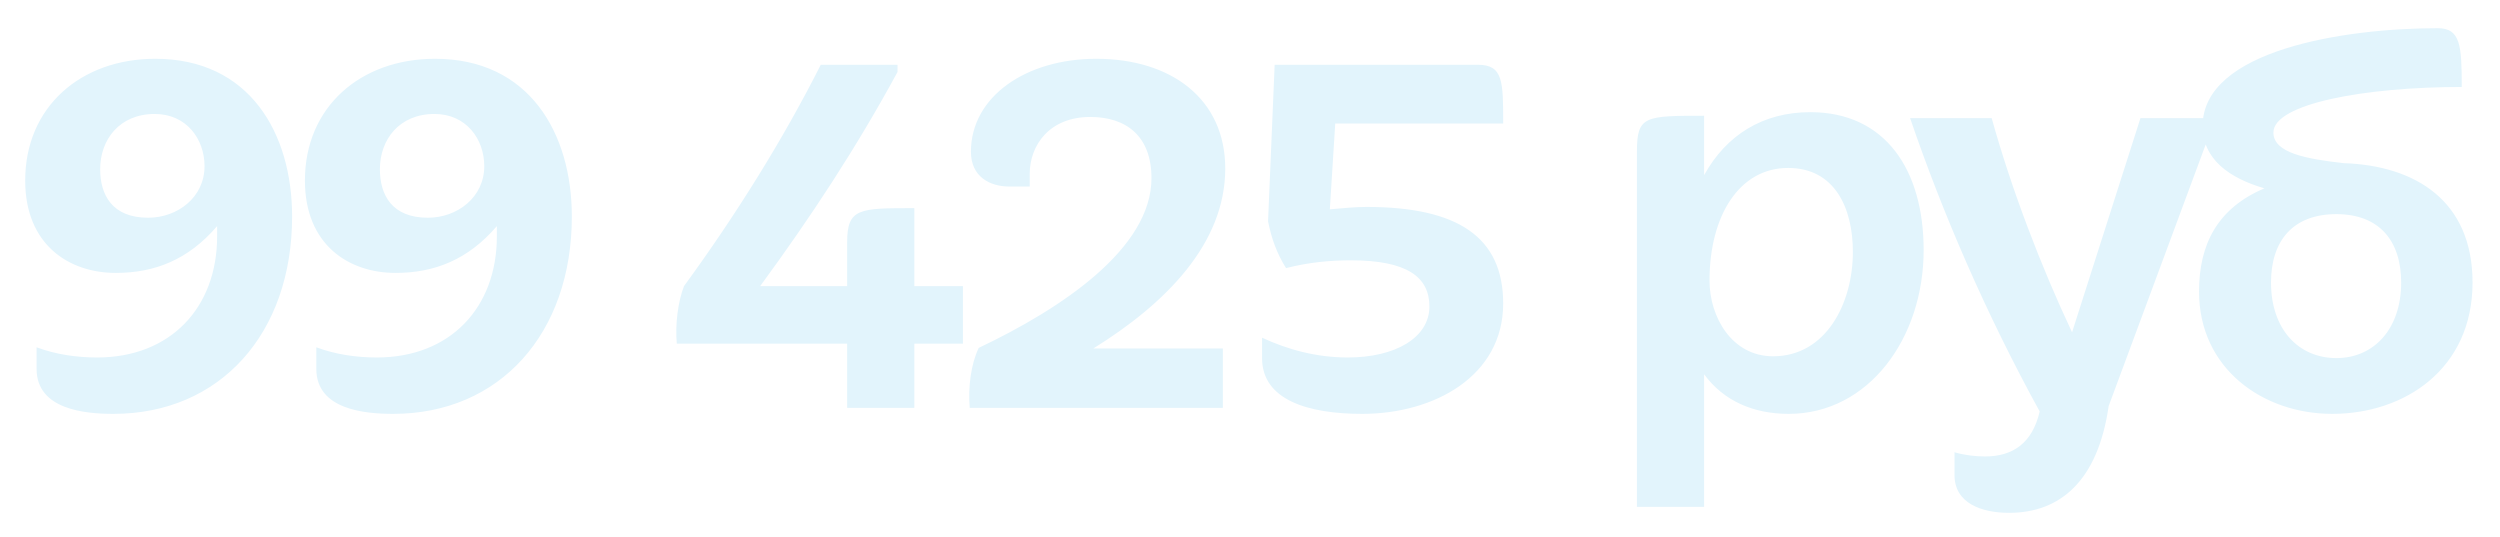 <?xml version="1.0" encoding="UTF-8"?> <svg xmlns="http://www.w3.org/2000/svg" width="521" height="112" viewBox="0 0 521 112" fill="none"> <g filter="url(#filter0_d)"> <path d="M60.875 40.125C60.875 22.75 52 7.25 32.375 7.25C16.875 7.25 5.25 17.25 5.25 32.625C5.25 46 14.375 51.875 24.125 51.875C32.25 51.875 39.25 49.125 45.25 42.125V44.25C45.25 59.125 35.5 69.5 20.25 69.5C16 69.5 11.625 68.875 7.625 67.375V71.875C7.625 80.375 17.75 81.25 23.625 81.25C45.875 81.25 60.875 64.5 60.875 40.125ZM42.625 29.625C42.625 36.125 37 40.375 30.875 40.375C23.375 40.375 20.875 35.625 20.875 30.25C20.875 24.125 24.875 18.75 32.25 18.75C38.875 18.75 42.625 24 42.625 29.625ZM119.171 40.125C119.171 22.75 110.296 7.25 90.671 7.25C75.171 7.25 63.546 17.25 63.546 32.625C63.546 46 72.671 51.875 82.421 51.875C90.546 51.875 97.546 49.125 103.546 42.125V44.25C103.546 59.125 93.796 69.5 78.546 69.5C74.296 69.5 69.921 68.875 65.921 67.375V71.875C65.921 80.375 76.046 81.25 81.921 81.25C104.171 81.25 119.171 64.5 119.171 40.125ZM100.921 29.625C100.921 36.125 95.296 40.375 89.171 40.375C81.671 40.375 79.171 35.625 79.171 30.25C79.171 24.125 83.171 18.75 90.546 18.75C97.171 18.75 100.921 24 100.921 29.625ZM190.546 80V66.625H200.671V54.625H190.546V38.375C179.046 38.375 176.546 38.375 176.546 45.5V54.625H158.421C169.046 40.125 178.421 25.875 187.046 10V8.5H171.046C163.296 23.875 153.421 39.75 142.546 54.625C141.296 57.875 140.671 62.625 141.046 66.625H176.546V80H190.546ZM254.842 80V67.625H227.842C242.967 58.25 255.342 45.75 255.342 30.125C255.342 15.625 244.092 7.25 228.467 7.25C213.842 7.25 202.342 15.125 202.342 26.625C202.342 31.875 206.342 33.875 210.342 33.875H214.592V31.25C214.592 25.25 218.717 19.375 227.217 19.375C234.717 19.375 239.967 23.375 239.967 32.125C239.967 46.75 221.342 59.25 203.967 67.5C202.342 70.875 201.717 75.75 202.092 80H254.842ZM313.263 58.25C313.263 44.375 303.763 38.125 284.763 38.125C282.513 38.125 279.888 38.375 277.138 38.625L278.263 20.75H313.263C313.263 12 313.263 8.5 308.013 8.5H265.638L264.263 41.125C265.013 44.875 266.138 47.875 268.013 50.875C272.888 49.625 277.388 49.25 281.513 49.25C293.263 49.25 297.888 52.75 297.888 58.875C297.888 65.375 290.763 69.5 280.888 69.5C274.388 69.5 268.388 67.875 263.013 65.375V69.625C263.013 78.375 272.638 81.25 283.888 81.25C298.888 81.25 313.263 73.375 313.263 58.25ZM355.138 100.625V73C359.263 78.625 365.513 81.25 372.763 81.25C389.388 81.25 400.888 65.5 400.888 47.125C400.888 30.375 392.888 18.375 377.263 18.375C367.388 18.375 359.763 23.125 355.138 31.5V19.125C342.888 19.125 341.138 19.125 341.138 26.5V100.625H355.138ZM386.138 47.5C386.138 58.25 380.513 69.25 369.513 69.25C360.888 69.25 356.263 61 356.263 53.5C356.263 39.875 362.513 30 372.638 30C382.388 30 386.138 38.375 386.138 47.5ZM461.194 19.625H446.069L431.819 64.25C425.444 50.75 419.194 34.5 415.069 19.625H398.069C404.819 39.375 413.819 60.25 425.069 80.75C423.569 87.25 419.569 90.125 413.694 90.125C411.694 90.125 409.444 89.875 407.319 89.25V94C407.319 99.875 412.944 101.875 418.694 101.875C429.319 101.875 437.194 95.25 439.444 79.625L461.194 21V19.625ZM515.278 53.875C515.278 36.875 503.403 29.5 488.403 29C480.653 28.125 473.778 26.875 473.778 22.625C473.778 16.625 492.778 13.125 513.028 13.125C513.028 4.5 512.778 0.875 508.028 0.875C488.403 0.875 459.028 5.5 459.028 21.25C459.028 28.25 464.653 32.125 471.903 34.25C462.153 38.375 458.278 45.875 458.278 55.75C458.278 71.875 471.653 81.25 486.028 81.25C501.153 81.25 515.278 71.875 515.278 53.875ZM500.403 53.875C500.403 63.625 494.653 69.625 486.903 69.625C479.028 69.625 473.278 63.625 473.278 53.875C473.278 45.125 477.903 39.625 486.903 39.625C495.778 39.625 500.403 45.125 500.403 53.875Z" fill="#E2F4FC"></path> </g> <defs> <filter id="filter0_d" x="0.25" y="0.875" width="520.028" height="111" filterUnits="userSpaceOnUse" color-interpolation-filters="sRGB"> <feFlood flood-opacity="0" result="BackgroundImageFix"></feFlood> <feColorMatrix in="SourceAlpha" type="matrix" values="0 0 0 0 0 0 0 0 0 0 0 0 0 0 0 0 0 0 127 0"></feColorMatrix> <feOffset dy="5"></feOffset> <feGaussianBlur stdDeviation="2.5"></feGaussianBlur> <feColorMatrix type="matrix" values="0 0 0 0 0 0 0 0 0 0.353 0 0 0 0 0.514 0 0 0 0.2 0"></feColorMatrix> <feBlend mode="normal" in2="BackgroundImageFix" result="effect1_dropShadow"></feBlend> <feBlend mode="normal" in="SourceGraphic" in2="effect1_dropShadow" result="shape"></feBlend> </filter> </defs> </svg> 